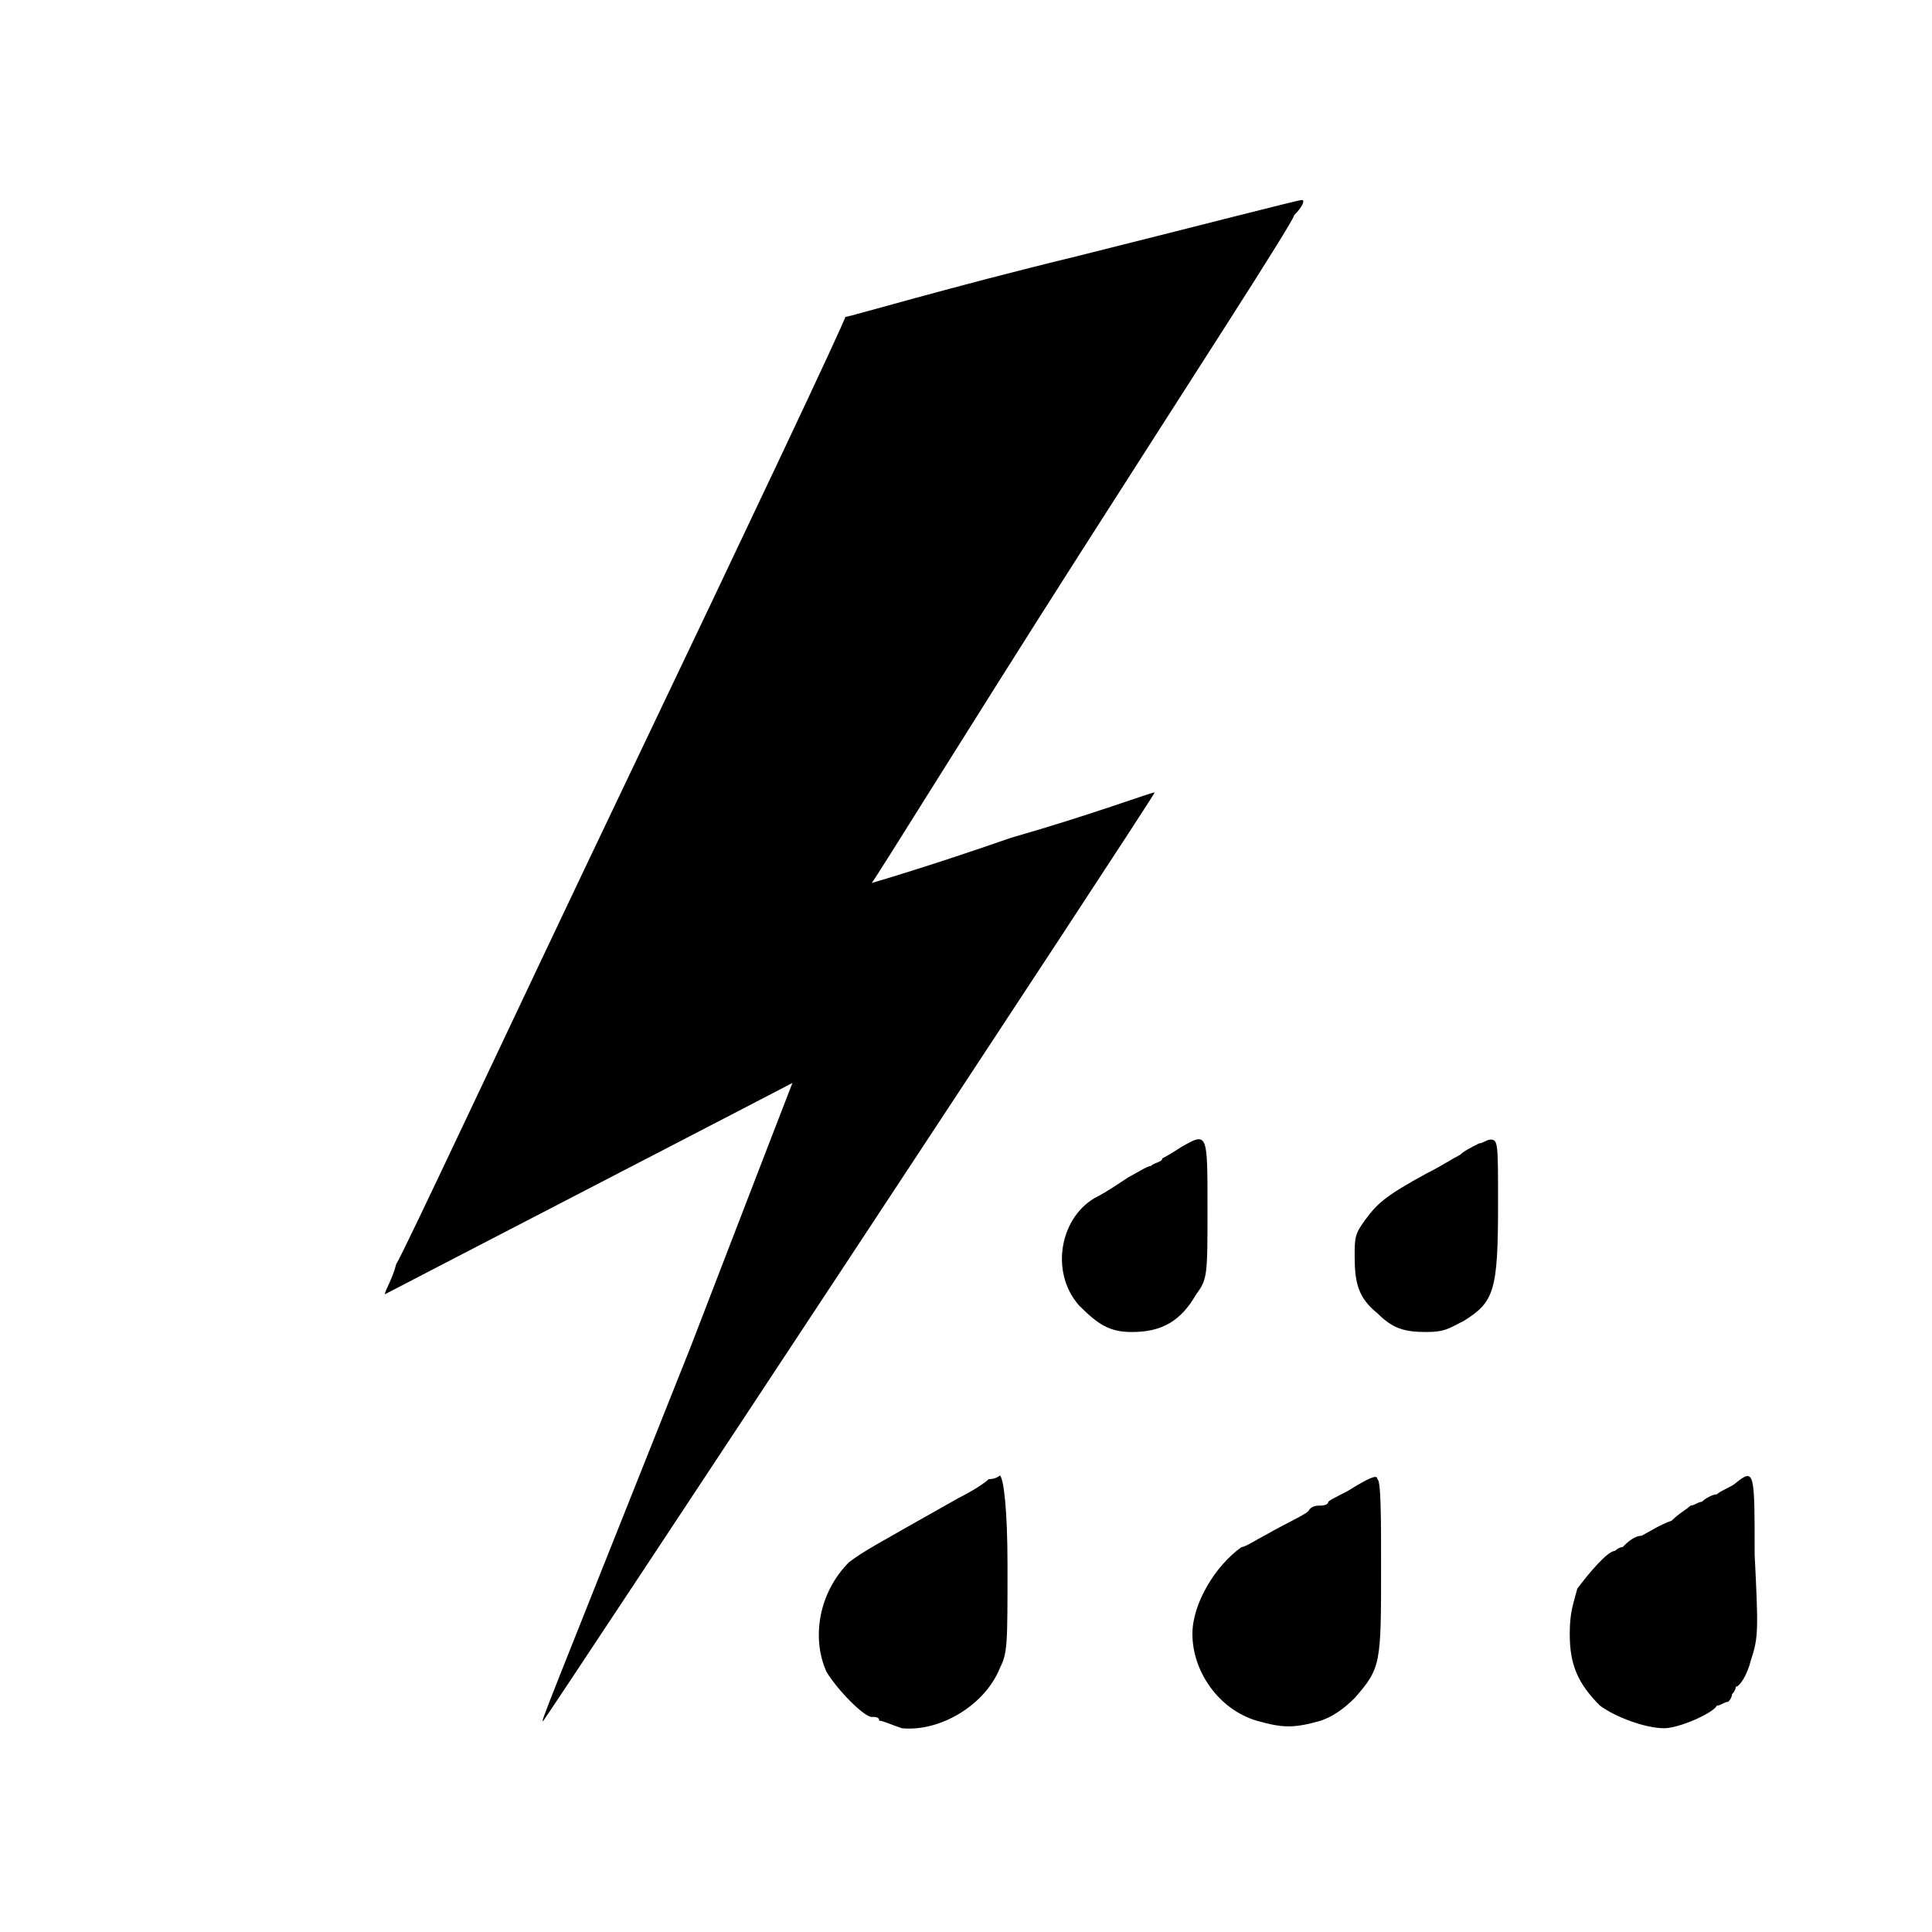 <?xml version="1.0" standalone="no"?>
<!DOCTYPE svg PUBLIC "-//W3C//DTD SVG 20010904//EN"
 "http://www.w3.org/TR/2001/REC-SVG-20010904/DTD/svg10.dtd">
<svg version="1.0" xmlns="http://www.w3.org/2000/svg"
 width="512pt" height="512pt" viewBox="0 0 512 512"
 preserveAspectRatio="xMidYMid meet">
<g transform="translate(0,512) scale(1,-1)"
fill="#000000" stroke="none">
<path d="M285 444 c-33 -8 -60 -16 -61 -16 0 -1 -26 -56 -58 -123 -32 -67 -59
-125 -61 -128 -1 -4 -3 -7 -3 -8 0 0 25 13 54 28 29 15 54 28 54 28 0 0 -12
-31 -27 -70 -39 -98 -40 -100 -39 -99 1 1 162 245 162 246 -1 0 -17 -6 -38
-12 -23 -8 -37 -12 -37 -12 1 1 25 40 55 87 30 47 56 87 57 90 2 2 3 4 2 4 -1
0 -28 -7 -60 -15z"/>
<path d="M313 208 c-3 -2 -5 -3 -5 -3 0 -1 -2 -1 -3 -2 -1 0 -4 -2 -6 -3 -3
-2 -6 -4 -8 -5 -10 -5 -13 -20 -5 -29 5 -5 8 -7 14 -7 8 0 13 3 17 10 3 4 3 5
3 23 0 20 0 20 -7 16z"/>
<path d="M392 209 c-2 -1 -4 -2 -5 -3 -2 -1 -5 -3 -9 -5 -11 -6 -13 -8 -16
-12 -3 -4 -3 -5 -3 -10 0 -7 1 -11 6 -15 4 -4 7 -5 13 -5 5 0 6 1 10 3 8 5 9
8 9 31 0 16 0 17 -2 17 -1 0 -2 -1 -3 -1z"/>
<path d="M262 120 c-1 -1 -4 -3 -8 -5 -23 -13 -25 -14 -29 -17 -8 -8 -10 -20
-6 -29 3 -5 10 -12 12 -12 1 0 2 0 2 -1 1 0 3 -1 6 -2 10 -1 22 6 26 16 2 4 2
6 2 27 0 15 -1 23 -2 24 0 0 -1 -1 -3 -1z"/>
<path d="M359 118 c-3 -2 -6 -3 -7 -4 0 -1 -2 -1 -2 -1 -1 0 -2 0 -3 -1 0 -1
-5 -3 -12 -7 -2 -1 -5 -3 -6 -3 -7 -5 -13 -15 -13 -23 0 -10 7 -20 17 -23 7
-2 10 -2 17 0 3 1 6 3 9 6 7 8 7 9 7 35 0 12 0 23 -1 23 0 1 -1 1 -6 -2z"/>
<path d="M460 119 c-1 -1 -4 -2 -5 -3 -1 0 -3 -1 -4 -2 -1 0 -2 -1 -3 -1 -1
-1 -3 -2 -5 -4 -3 -1 -6 -3 -8 -4 -2 0 -4 -2 -5 -3 -1 0 -2 -1 -2 -1 -2 0 -7
-6 -10 -10 -1 -4 -2 -6 -2 -12 0 -8 2 -13 8 -19 4 -3 12 -6 17 -6 4 0 13 4 14
6 1 0 2 1 3 1 0 0 1 1 1 2 0 0 1 1 1 2 1 0 3 3 4 7 2 6 2 8 1 28 0 22 0 23 -5
19z"/>
</g>
</svg>
